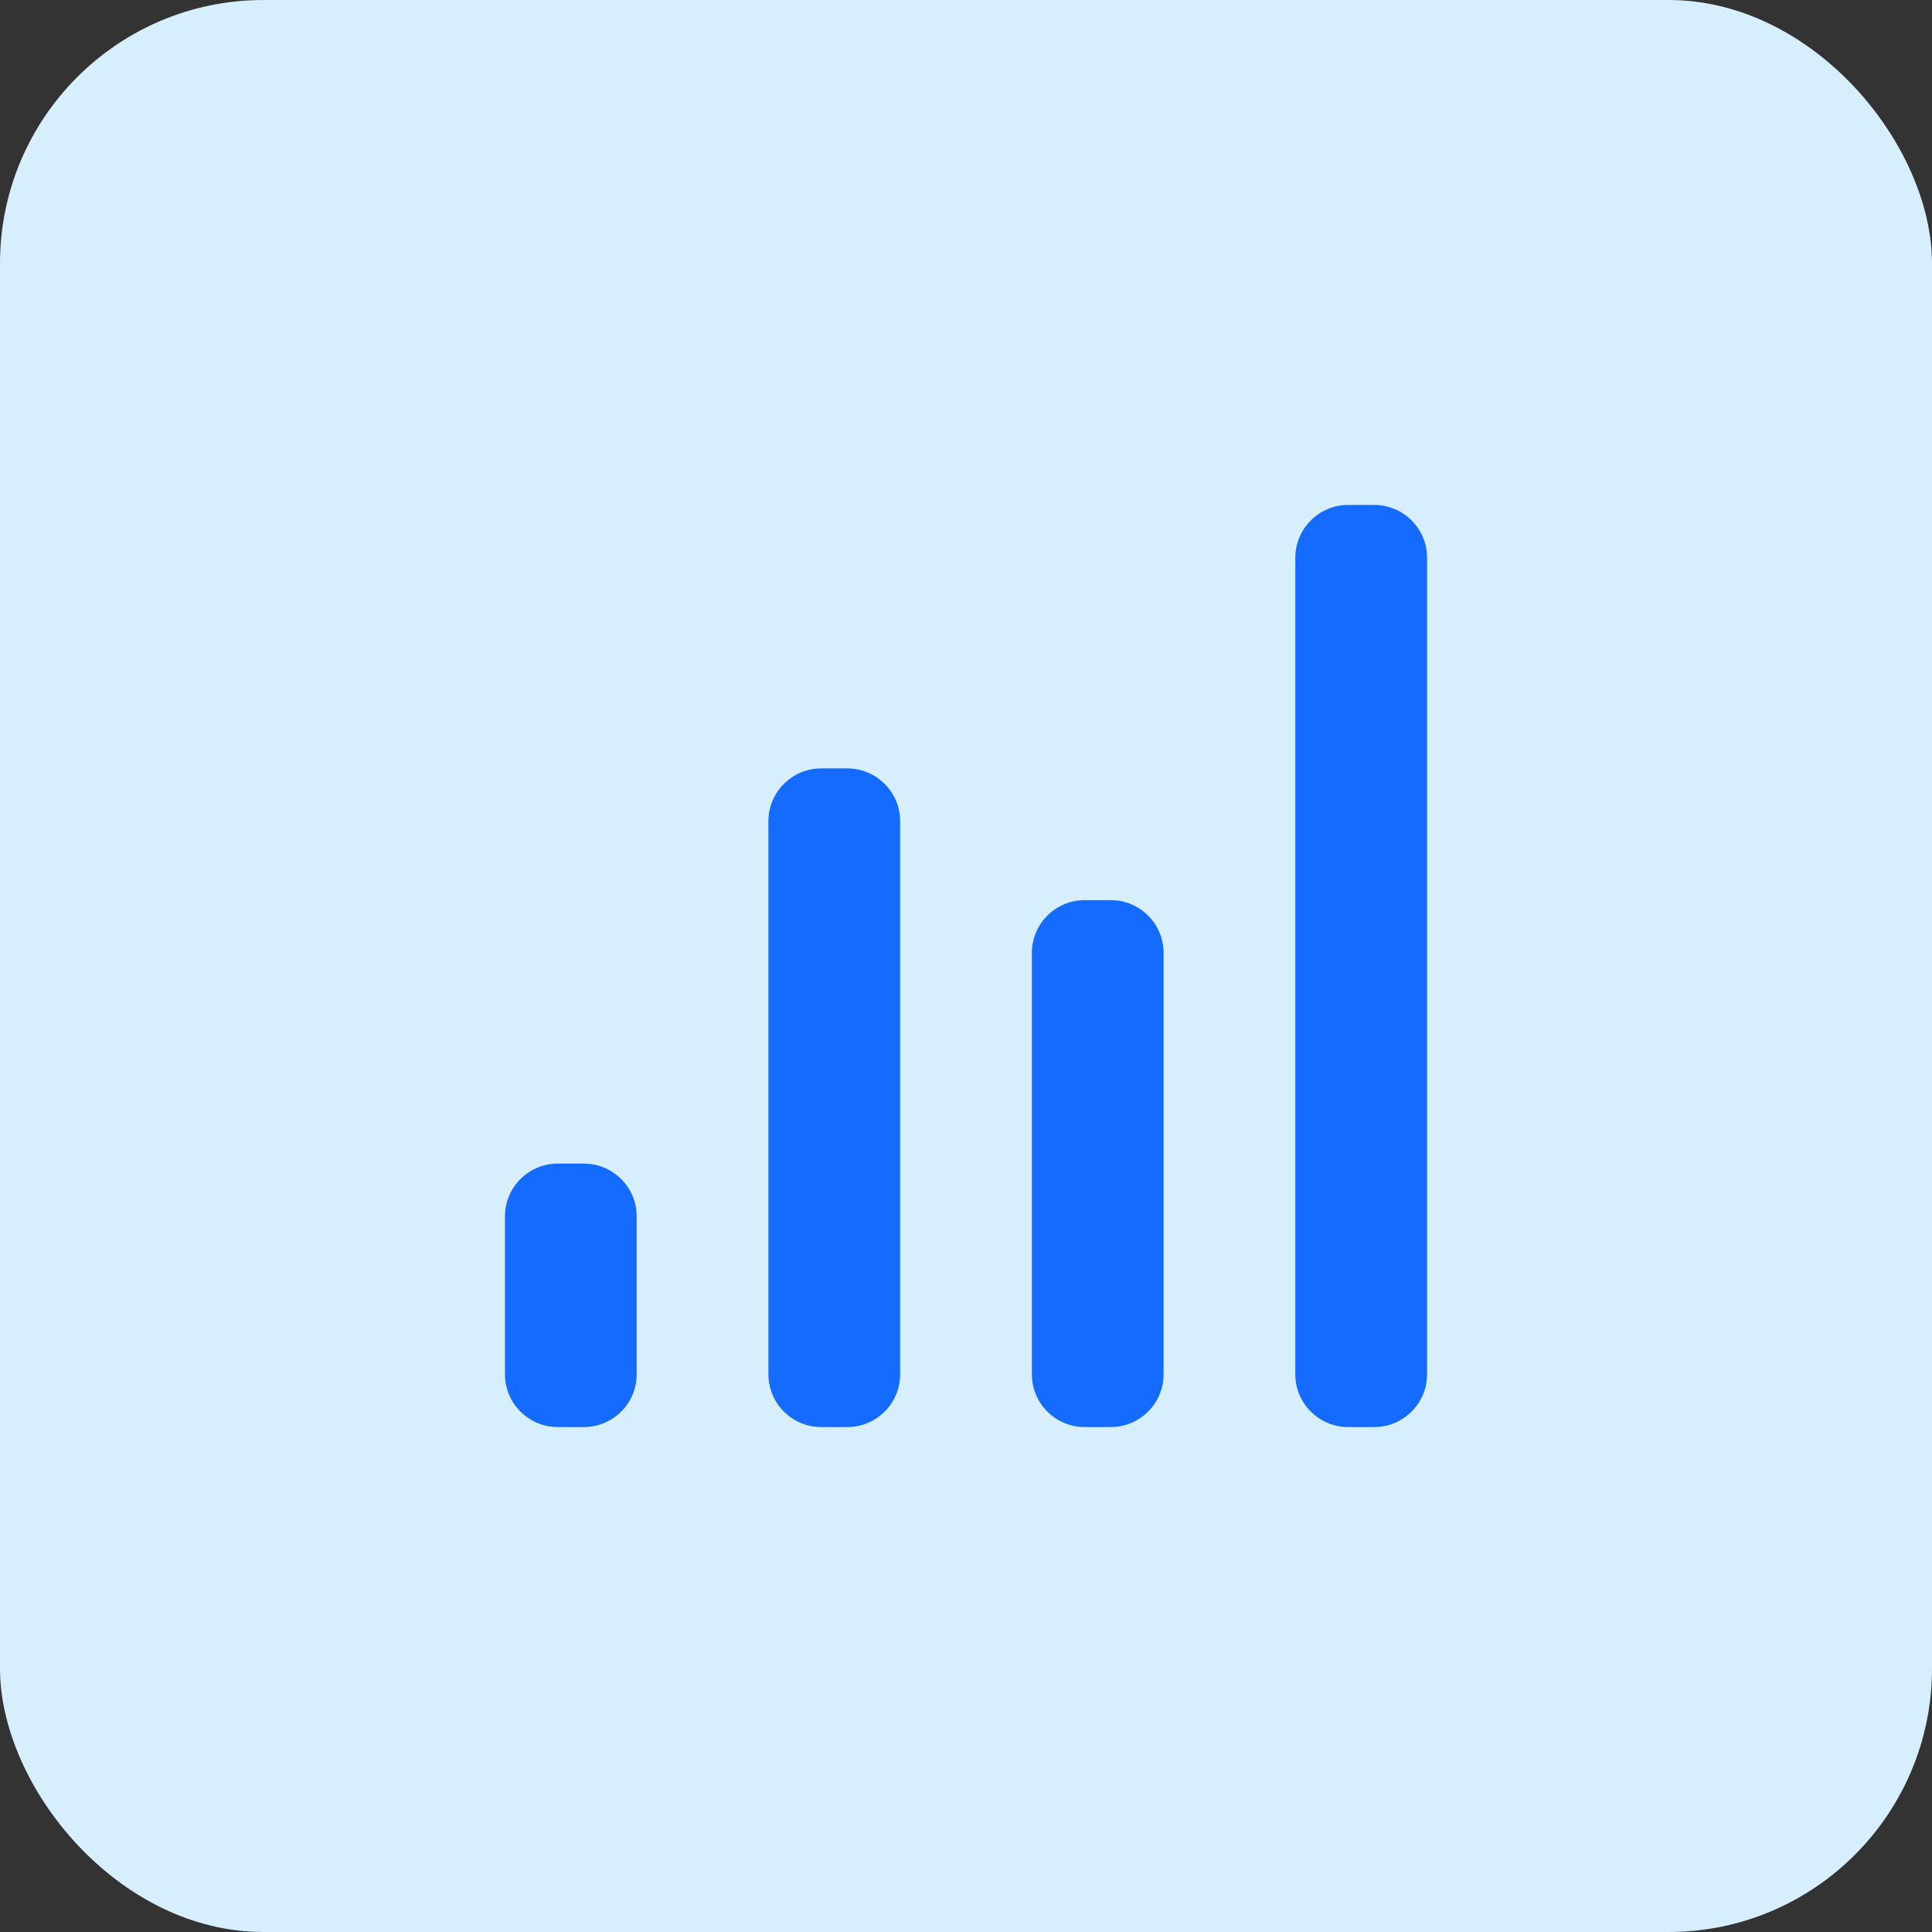 <svg width="44" height="44" viewBox="0 0 44 44" fill="none" xmlns="http://www.w3.org/2000/svg">
<rect x="0" y="0" width="44" height="44" fill="#333333" stroke="none"/>
<rect width="44" height="44" rx="6" fill="#D7EEFD"/>
<g clip-path="url(#clip0_162_2013)">
<path d="M20.5 18.7V31.3C20.5 31.96 19.96 32.5 19.3 32.5H18.7C18.04 32.5 17.5 31.96 17.5 31.3V18.7C17.5 18.04 18.04 17.5 18.7 17.5H19.3C19.96 17.5 20.5 18.04 20.5 18.7ZM31.3 11.5H30.7C30.04 11.5 29.5 12.04 29.5 12.7V31.3C29.5 31.96 30.04 32.5 30.7 32.5H31.3C31.96 32.5 32.5 31.96 32.5 31.3V12.7C32.5 12.04 31.96 11.5 31.3 11.5ZM13.3 26.5H12.7C12.04 26.5 11.5 27.04 11.5 27.7V31.3C11.5 31.96 12.04 32.5 12.7 32.5H13.3C13.96 32.5 14.5 31.96 14.5 31.3V27.7C14.5 27.04 13.96 26.5 13.3 26.5ZM25.3 20.5H24.7C24.04 20.5 23.5 21.04 23.5 21.7V31.3C23.5 31.96 24.04 32.5 24.7 32.5H25.3C25.96 32.5 26.5 31.96 26.5 31.3V21.7C26.5 21.04 25.96 20.5 25.3 20.5Z" fill="#166BFF"/>
</g>
<defs>
<clipPath id="clip0_162_2013">
<rect width="24" height="24" fill="white" transform="translate(10 10)"/>
</clipPath>
</defs>
</svg>
